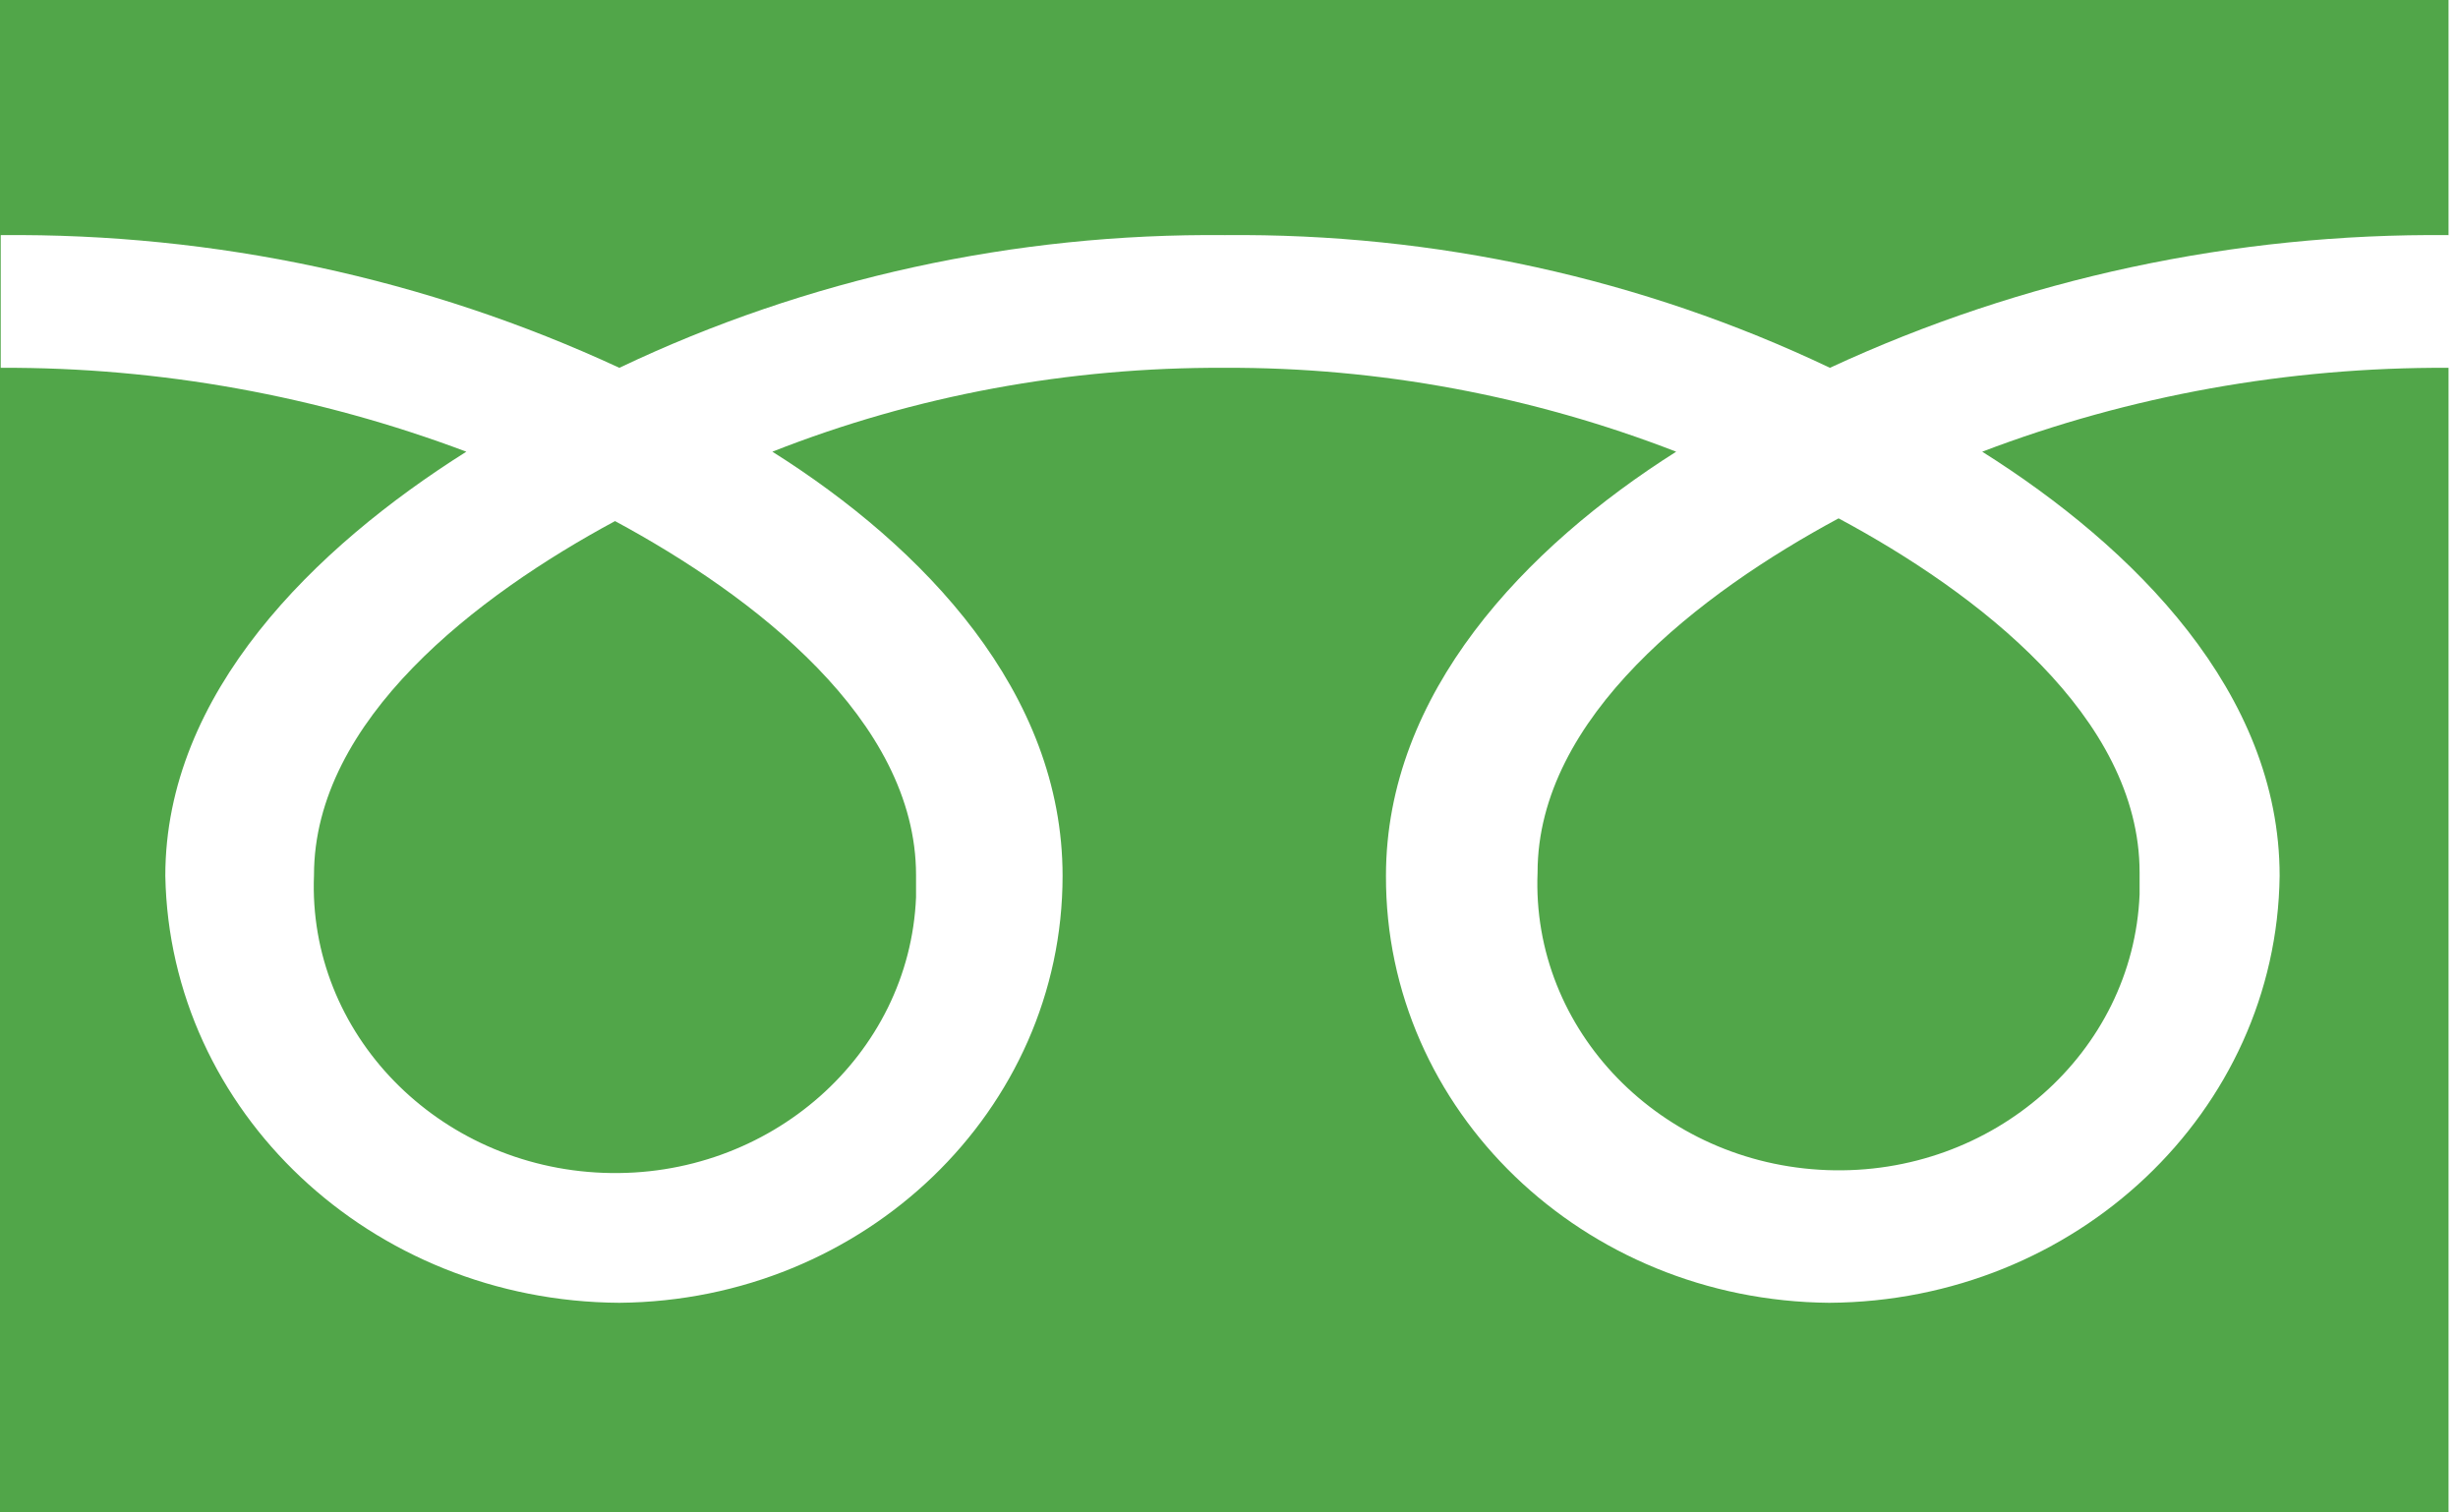 <svg width="78" height="48" viewBox="0 0 78 48" fill="none" xmlns="http://www.w3.org/2000/svg">
<path d="M9.964 27.774C9.758 32.793 13.882 37.026 19.15 37.222C24.419 37.418 28.863 33.491 29.069 28.473C29.069 28.233 29.069 28.015 29.069 27.774C29.069 22.844 23.892 18.895 19.517 16.538C15.141 18.895 9.964 22.844 9.964 27.774ZM0 48H77.7V0H0V48ZM77.677 11.673C72.615 11.651 67.598 12.546 62.902 14.335C67.713 17.367 72.34 21.971 72.34 27.796C72.248 35.28 65.88 41.302 58.046 41.346C50.235 41.28 43.958 35.236 43.981 27.796C43.981 21.993 48.402 17.367 53.19 14.335C48.631 12.567 43.752 11.651 38.85 11.673C33.925 11.651 29.046 12.546 24.51 14.335C29.321 17.367 33.719 21.971 33.719 27.796C33.719 35.236 27.442 41.28 19.654 41.346C11.774 41.302 5.383 35.28 5.246 27.796C5.246 21.993 9.987 17.367 14.798 14.335C10.102 12.567 5.085 11.651 0.023 11.673V7.462C6.826 7.396 13.538 8.836 19.654 11.673C25.61 8.836 32.207 7.396 38.873 7.462C45.539 7.396 52.113 8.836 58.069 11.673C64.185 8.836 70.92 7.396 77.7 7.462V11.673H77.677ZM48.792 27.687C48.585 32.706 52.709 36.938 57.977 37.135C63.246 37.331 67.69 33.404 67.896 28.386C67.896 28.145 67.896 27.927 67.896 27.687C67.896 22.756 62.742 18.807 58.344 16.451C53.968 18.807 48.792 22.756 48.792 27.687Z" fill="#51A649"/>
</svg>
